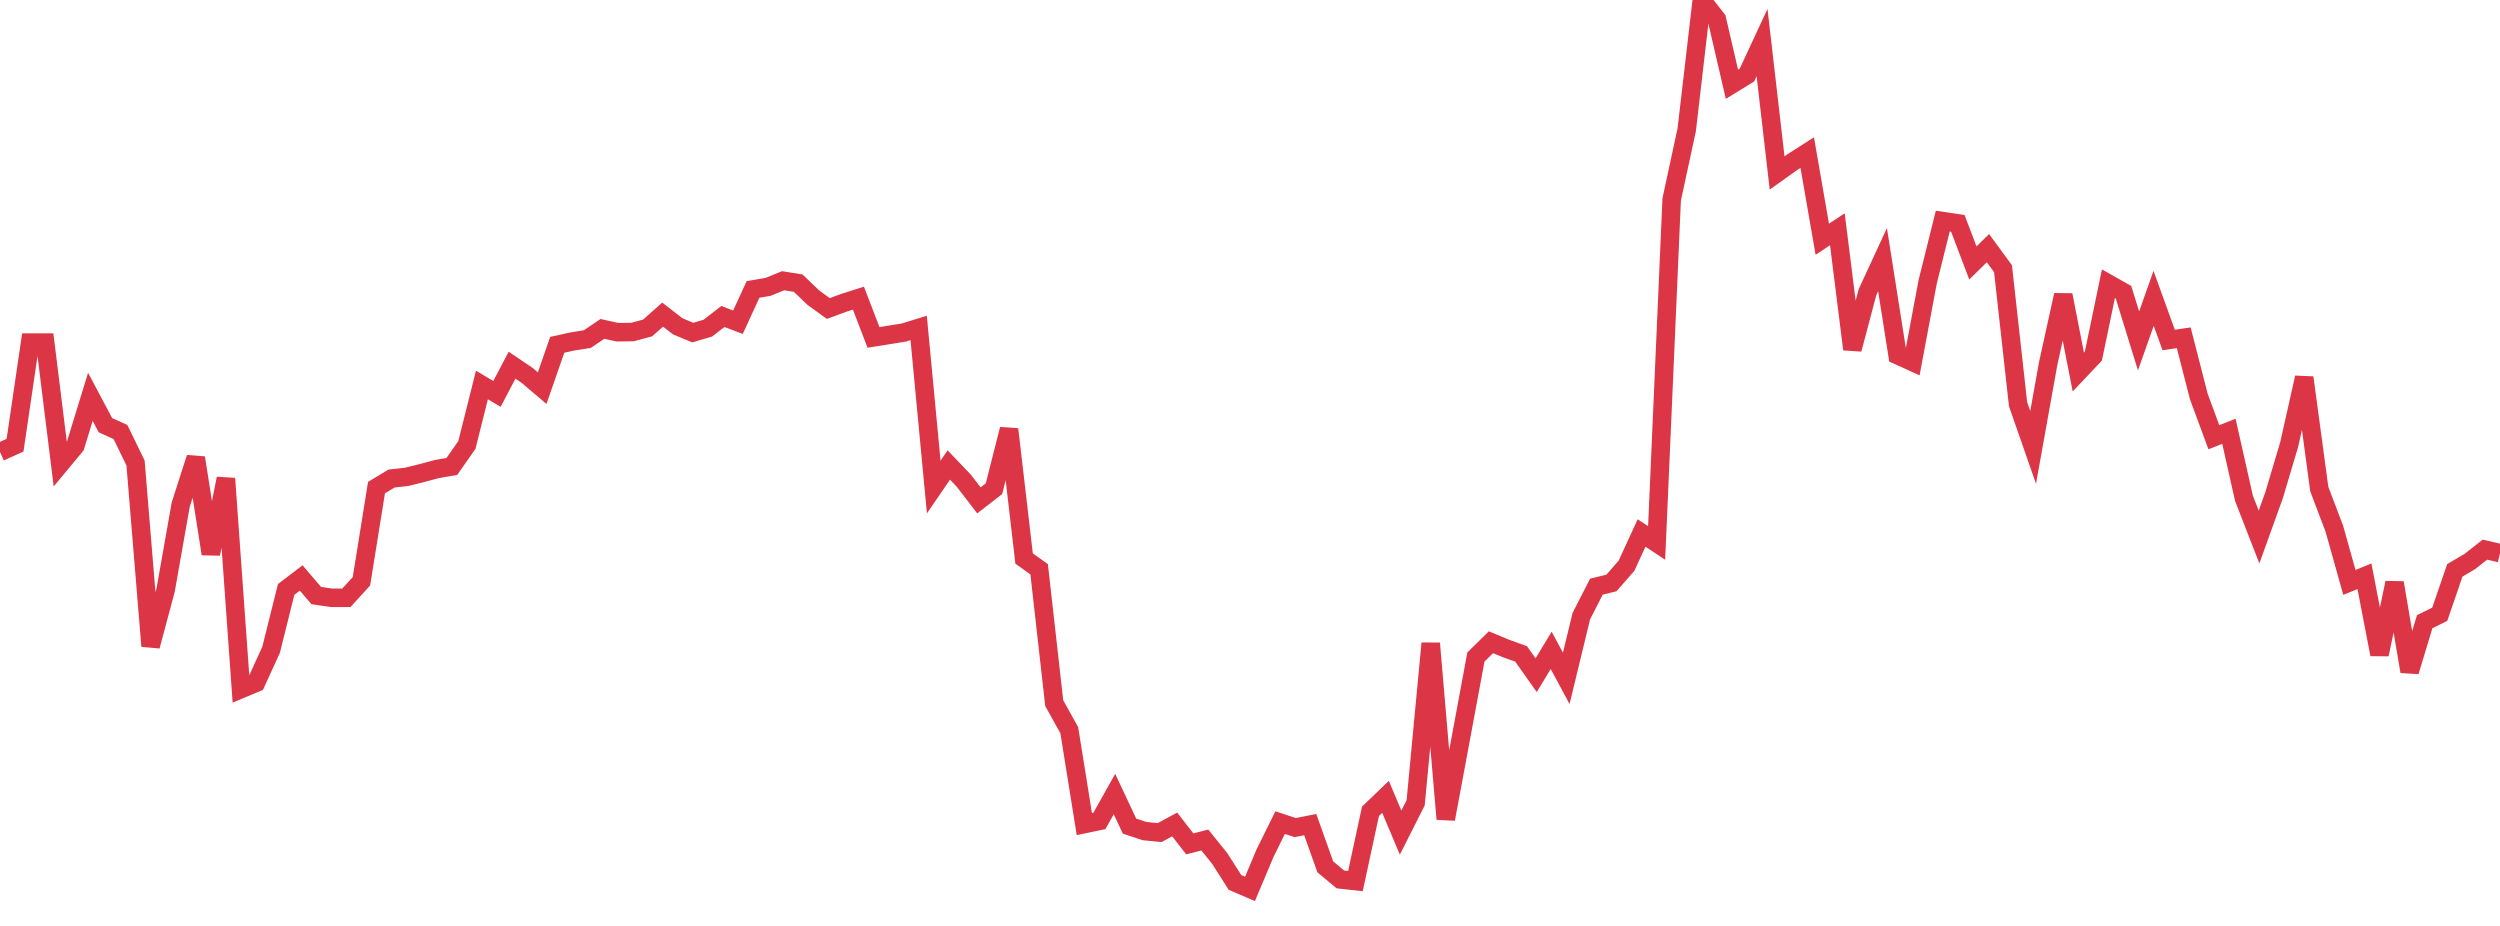 <?xml version="1.0" standalone="no"?>
<!DOCTYPE svg PUBLIC "-//W3C//DTD SVG 1.1//EN" "http://www.w3.org/Graphics/SVG/1.1/DTD/svg11.dtd">
<svg width="135" height="50" viewBox="0 0 135 50" preserveAspectRatio="none" class="sparkline" xmlns="http://www.w3.org/2000/svg"
xmlns:xlink="http://www.w3.org/1999/xlink"><path  class="sparkline--line" d="M 0 24.41 L 0 24.41 L 0.813 24.04 L 1.627 18.5 L 2.44 18.5 L 3.253 25.06 L 4.066 24.08 L 4.88 21.43 L 5.693 22.96 L 6.506 23.33 L 7.319 25 L 8.133 34.89 L 8.946 31.85 L 9.759 27.25 L 10.572 24.72 L 11.386 29.91 L 12.199 25.84 L 13.012 37.21 L 13.825 36.87 L 14.639 35.09 L 15.452 31.83 L 16.265 31.21 L 17.078 32.16 L 17.892 32.28 L 18.705 32.28 L 19.518 31.39 L 20.331 26.33 L 21.145 25.84 L 21.958 25.75 L 22.771 25.55 L 23.584 25.33 L 24.398 25.19 L 25.211 24.03 L 26.024 20.79 L 26.837 21.27 L 27.651 19.72 L 28.464 20.27 L 29.277 20.96 L 30.09 18.62 L 30.904 18.44 L 31.717 18.31 L 32.53 17.76 L 33.343 17.94 L 34.157 17.93 L 34.97 17.71 L 35.783 16.99 L 36.596 17.62 L 37.41 17.96 L 38.223 17.72 L 39.036 17.09 L 39.849 17.4 L 40.663 15.63 L 41.476 15.49 L 42.289 15.16 L 43.102 15.29 L 43.916 16.07 L 44.729 16.66 L 45.542 16.36 L 46.355 16.1 L 47.169 18.22 L 47.982 18.09 L 48.795 17.96 L 49.608 17.71 L 50.422 26.3 L 51.235 25.11 L 52.048 25.96 L 52.861 27.02 L 53.675 26.39 L 54.488 23.18 L 55.301 30.16 L 56.114 30.74 L 56.928 37.97 L 57.741 39.43 L 58.554 44.5 L 59.367 44.33 L 60.181 42.88 L 60.994 44.61 L 61.807 44.88 L 62.62 44.96 L 63.434 44.52 L 64.247 45.57 L 65.06 45.36 L 65.873 46.37 L 66.687 47.65 L 67.5 48 L 68.313 46.07 L 69.127 44.42 L 69.94 44.69 L 70.753 44.53 L 71.566 46.81 L 72.38 47.49 L 73.193 47.58 L 74.006 43.81 L 74.819 43.03 L 75.633 44.96 L 76.446 43.35 L 77.259 34.74 L 78.072 44.23 L 78.886 39.86 L 79.699 35.48 L 80.512 34.68 L 81.325 35.02 L 82.139 35.31 L 82.952 36.46 L 83.765 35.12 L 84.578 36.63 L 85.392 33.27 L 86.205 31.68 L 87.018 31.48 L 87.831 30.55 L 88.645 28.78 L 89.458 29.32 L 90.271 10.77 L 91.084 7 L 91.898 0 L 92.711 1.04 L 93.524 4.55 L 94.337 4.05 L 95.151 2.3 L 95.964 9.34 L 96.777 8.76 L 97.59 8.24 L 98.404 12.92 L 99.217 12.38 L 100.03 18.86 L 100.843 15.78 L 101.657 14.02 L 102.47 19.18 L 103.283 19.55 L 104.096 15.21 L 104.91 11.94 L 105.723 12.06 L 106.536 14.2 L 107.349 13.4 L 108.163 14.51 L 108.976 21.83 L 109.789 24.16 L 110.602 19.63 L 111.416 15.93 L 112.229 20.09 L 113.042 19.23 L 113.855 15.32 L 114.669 15.78 L 115.482 18.41 L 116.295 16.11 L 117.108 18.36 L 117.922 18.24 L 118.735 21.41 L 119.548 23.61 L 120.361 23.29 L 121.175 26.91 L 121.988 29 L 122.801 26.74 L 123.614 24.01 L 124.428 20.39 L 125.241 26.41 L 126.054 28.55 L 126.867 31.45 L 127.681 31.12 L 128.494 35.34 L 129.307 31.47 L 130.12 36.26 L 130.934 33.57 L 131.747 33.17 L 132.56 30.8 L 133.373 30.32 L 134.187 29.68 L 135 29.87" fill="none" stroke-width="1" stroke="#dc3545"></path></svg>